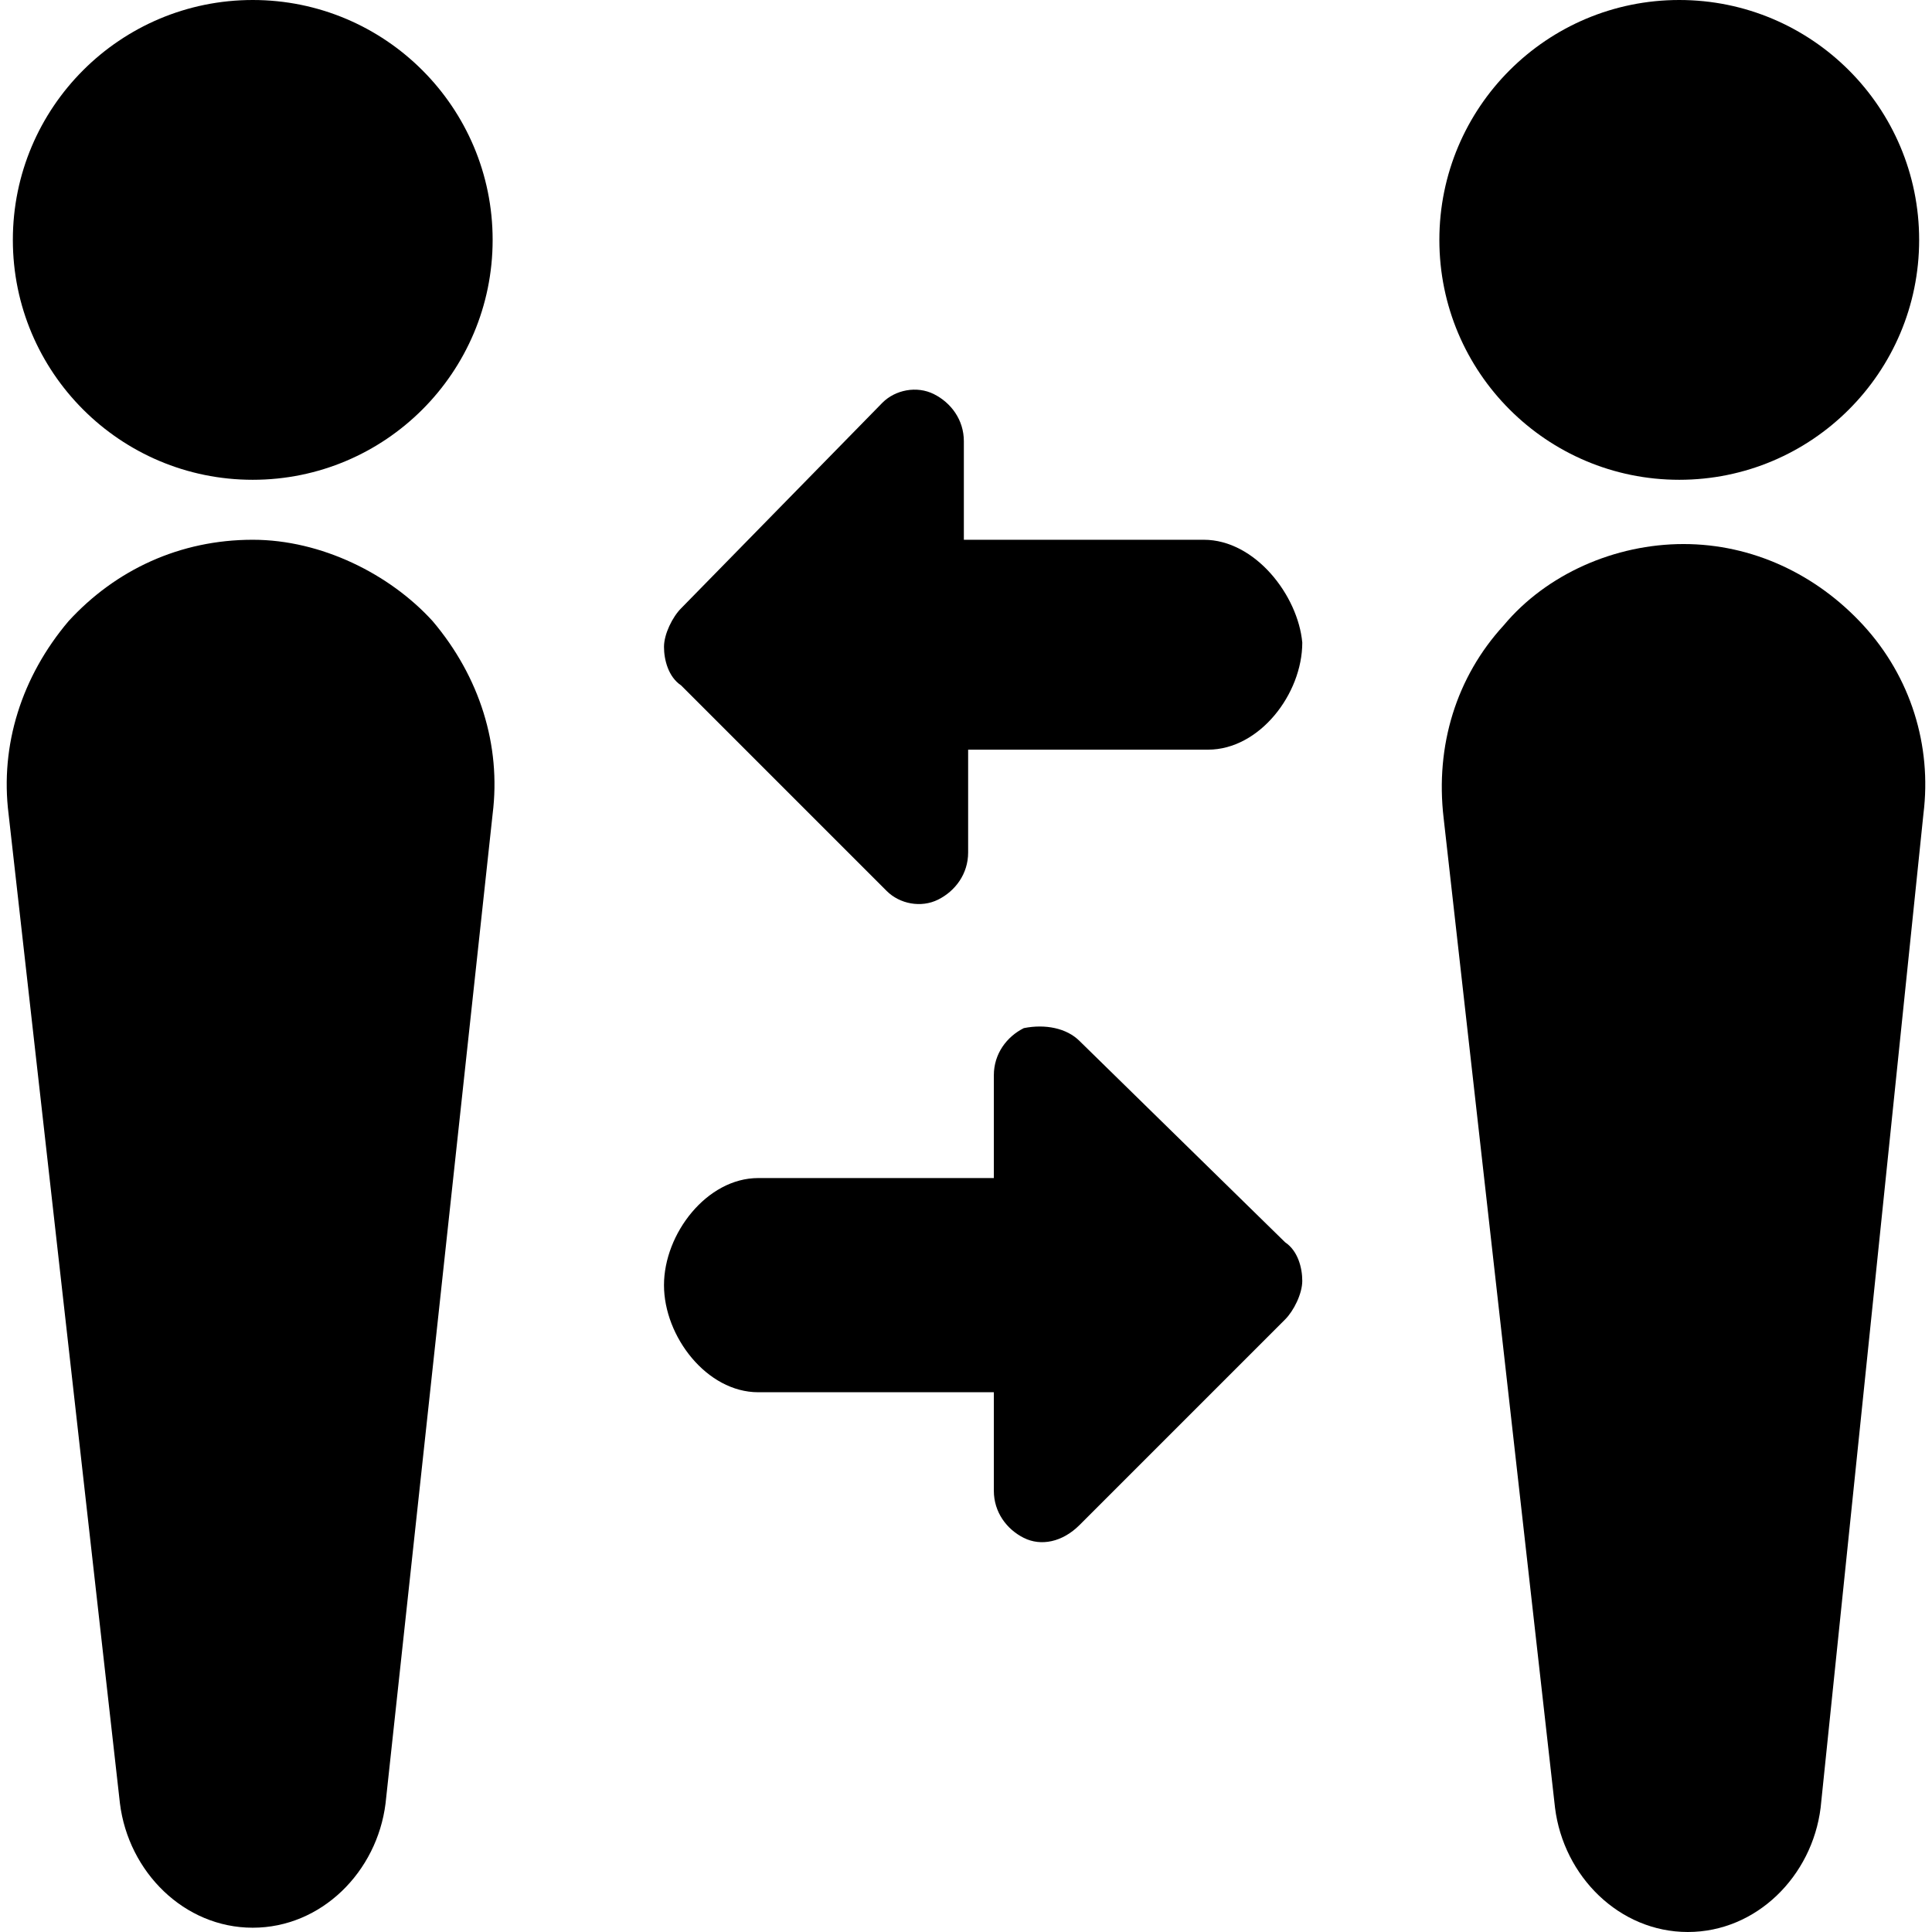 <?xml version="1.0" encoding="utf-8"?>
<!-- Generator: Adobe Illustrator 21.0.2, SVG Export Plug-In . SVG Version: 6.00 Build 0)  -->
<svg version="1.1" id="Capa_1" xmlns="http://www.w3.org/2000/svg" xmlns:xlink="http://www.w3.org/1999/xlink" x="0px" y="0px"
	 viewBox="0 0 45.1 45.1" style="enable-background:new 0 0 45.1 45.1;" xml:space="preserve">
<g>
	<g>
		<path d="M28.1,12.6h-5.6v-2.3c0-0.5-0.3-0.9-0.7-1.1c-0.4-0.2-0.9-0.1-1.2,0.2l-4.7,4.8c-0.2,0.2-0.4,0.6-0.4,0.9s0.1,0.7,0.4,0.9
			l4.8,4.8c0.3,0.3,0.8,0.4,1.2,0.2c0.4-0.2,0.7-0.6,0.7-1.1v-2.4h5.6c1.2,0,2.2-1.3,2.2-2.5C30.3,13.9,29.3,12.6,28.1,12.6z"/>
		<path d="M25.2,24.3c-0.3-0.3-0.8-0.4-1.3-0.3c-0.4,0.2-0.7,0.6-0.7,1.1v2.4h-5.5c-1.2,0-2.2,1.3-2.2,2.5s1,2.5,2.2,2.5h5.5v2.3
			c0,0.5,0.3,0.9,0.7,1.1c0.4,0.2,0.9,0.1,1.3-0.3l4.8-4.8c0.2-0.2,0.4-0.6,0.4-0.9S30.3,29.2,30,29L25.2,24.3z"/>
		<path d="M5.9,12.6L5.9,12.6c-1.7,0-3.2,0.7-4.3,1.9C0.5,15.8,0,17.4,0.2,19l2.6,23.1C3,43.7,4.3,45,5.9,45s2.9-1.3,3.1-2.9
			L11.5,19c0.2-1.6-0.3-3.2-1.4-4.5C9.1,13.4,7.5,12.6,5.9,12.6z"/>
		<circle cx="5.9" cy="5.6" r="5.6"/>
		<path d="M43.5,14.6c-1.1-1.2-2.6-1.9-4.2-1.9l0,0c-1.6,0-3.2,0.7-4.2,1.9c-1.1,1.2-1.6,2.8-1.4,4.5l2.6,23.1
			c0.2,1.6,1.5,2.9,3.1,2.9s2.9-1.3,3.1-2.9L44.9,19C45.1,17.4,44.6,15.8,43.5,14.6z"/>
		<circle cx="39.2" cy="5.6" r="5.6"/>
	</g>
</g>
</svg>
